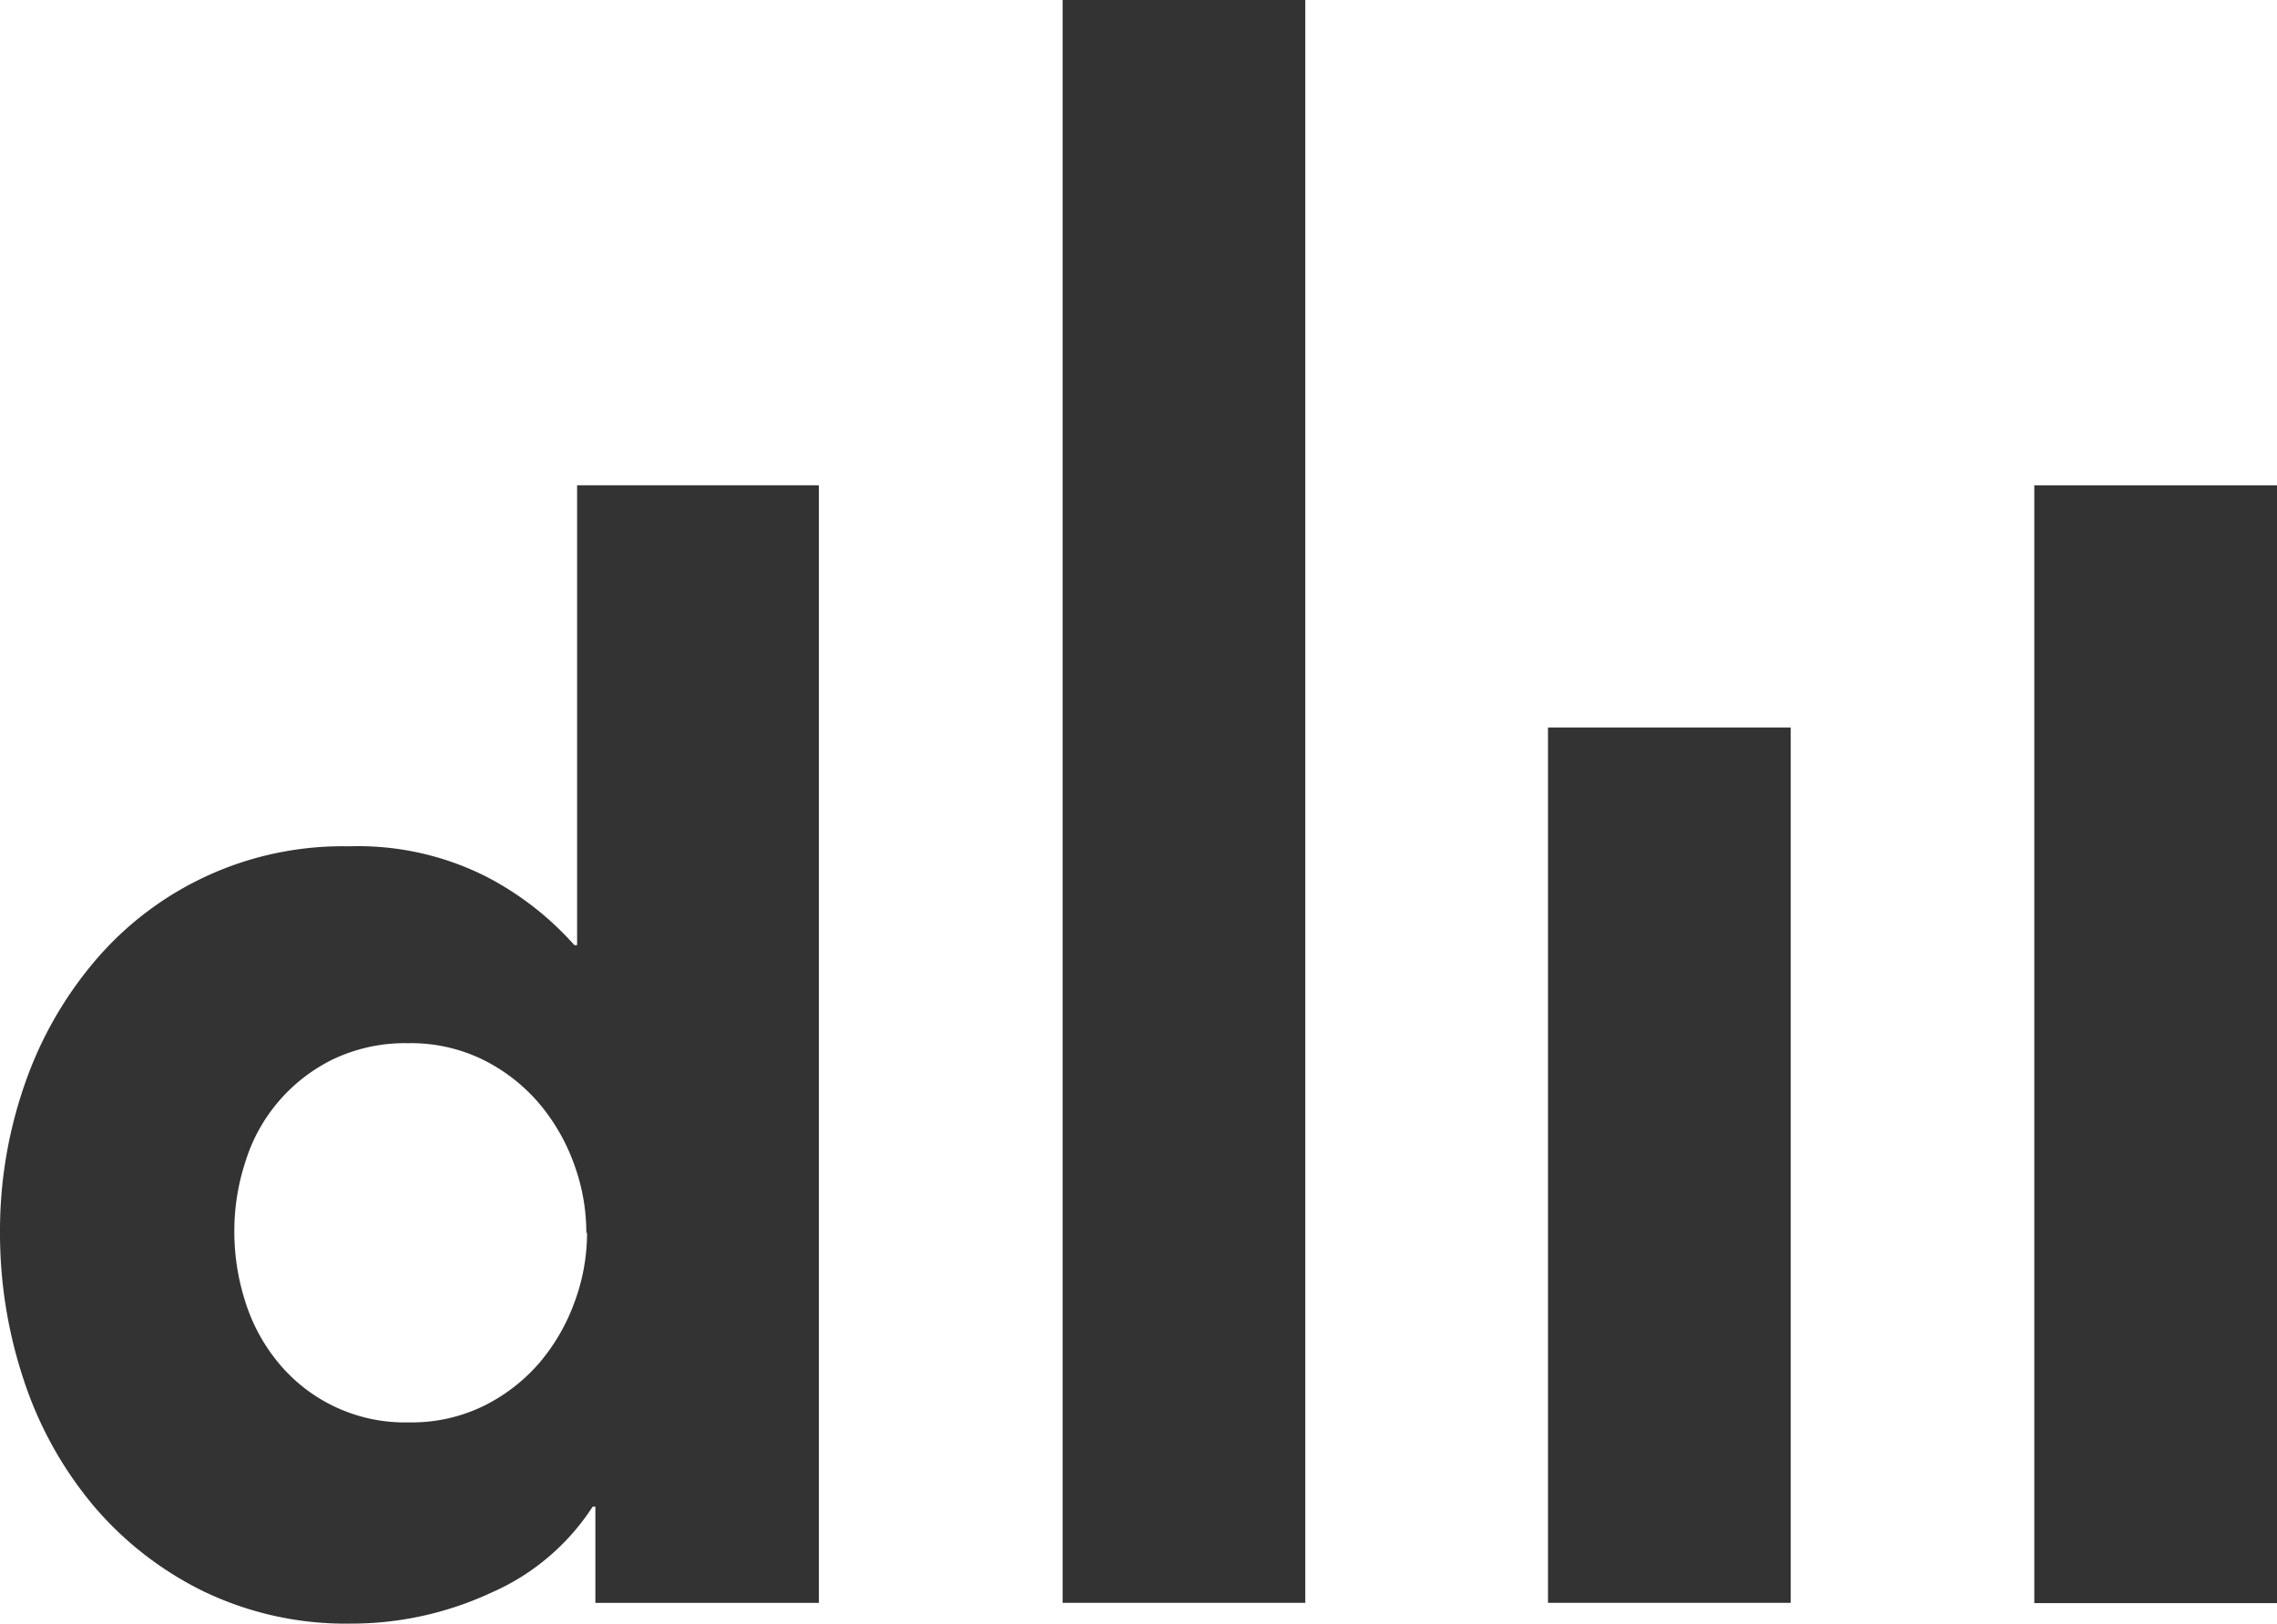 <svg id="logo_desk" data-name="logo desk" xmlns="http://www.w3.org/2000/svg" width="103.689" height="73.939" viewBox="0 0 103.689 73.939">
  <path id="Caminho_36" data-name="Caminho 36" d="M27.112,104.389V100.01h-.124a10.508,10.508,0,0,1-4.636,3.924,15.093,15.093,0,0,1-6.374,1.4,14.928,14.928,0,0,1-6.747-1.487,15.476,15.476,0,0,1-5.009-3.924,17.3,17.3,0,0,1-3.146-5.7A21.108,21.108,0,0,1,0,87.495,20.242,20.242,0,0,1,1.117,80.8,17.463,17.463,0,0,1,4.3,75.185a14.79,14.79,0,0,1,11.59-5.246,12.954,12.954,0,0,1,6.292,1.4,13.945,13.945,0,0,1,3.974,3.1h.124V53.5h11.01v50.889ZM26.7,87.536a9.07,9.07,0,0,0-.579-3.181A8.959,8.959,0,0,0,24.5,81.588a8.07,8.07,0,0,0-2.525-1.941,7.464,7.464,0,0,0-3.394-.743,7.63,7.63,0,0,0-3.436.743,7.729,7.729,0,0,0-3.974,4.668,10.1,10.1,0,0,0-.5,3.181,10.43,10.43,0,0,0,.5,3.181,8.215,8.215,0,0,0,1.531,2.809,7.457,7.457,0,0,0,5.919,2.685,7.464,7.464,0,0,0,3.394-.744,8.07,8.07,0,0,0,2.525-1.941,8.959,8.959,0,0,0,1.614-2.767,9.07,9.07,0,0,0,.579-3.181" transform="translate(0 -31.401)" fill="#333"/>
  <rect id="Retângulo_48" data-name="Retângulo 48" width="11.052" height="39.86" transform="translate(70.492 33.127)" fill="#333"/>
  <rect id="Retângulo_49" data-name="Retângulo 49" width="11.052" height="50.901" transform="translate(92.637 22.099)" fill="#333"/>
  <rect id="Retângulo_50" data-name="Retângulo 50" width="11.052" height="72.987" transform="translate(48.388)" fill="#333"/>
</svg>
